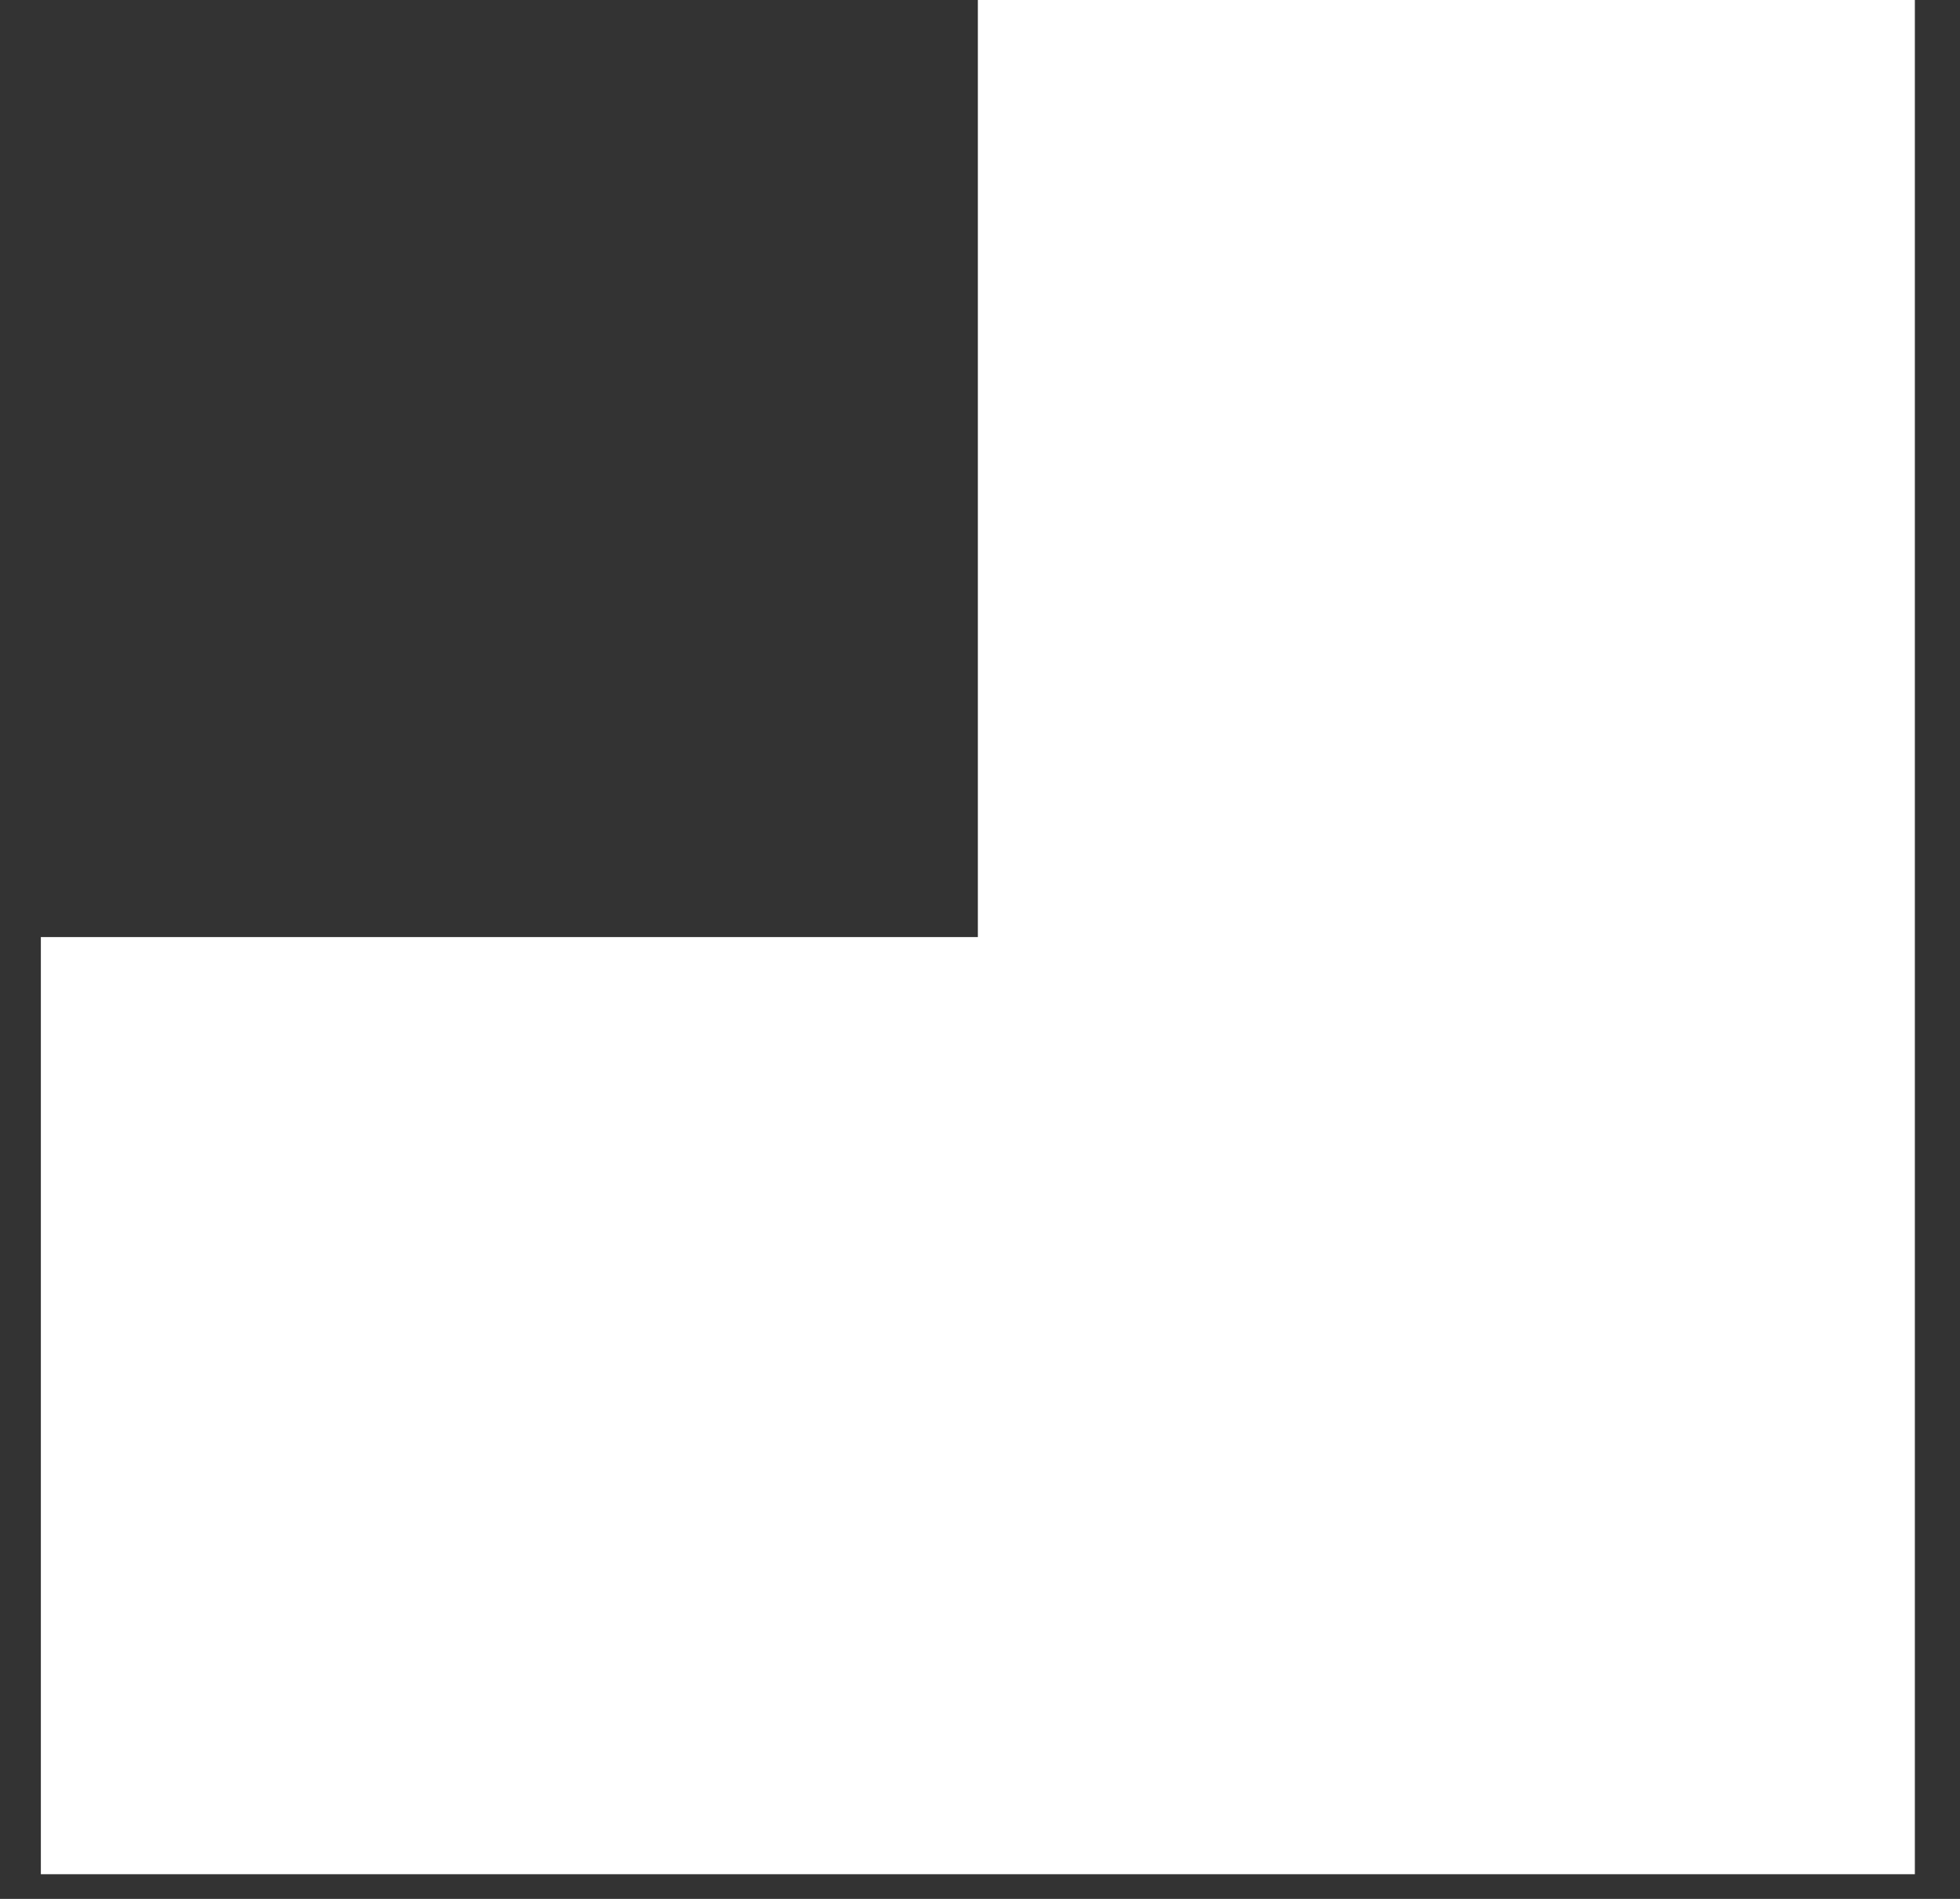 <svg xmlns="http://www.w3.org/2000/svg" width="32" height="31" viewBox="0 0 32 31" fill="none"><rect x="0" y="0" width="32" height="31" fill="#333333" stroke="none"/><path d="M15.965 15.298H0.667V30.597H15.965H31.263V15.298V0H15.965V15.298Z" fill="white"></path></svg>